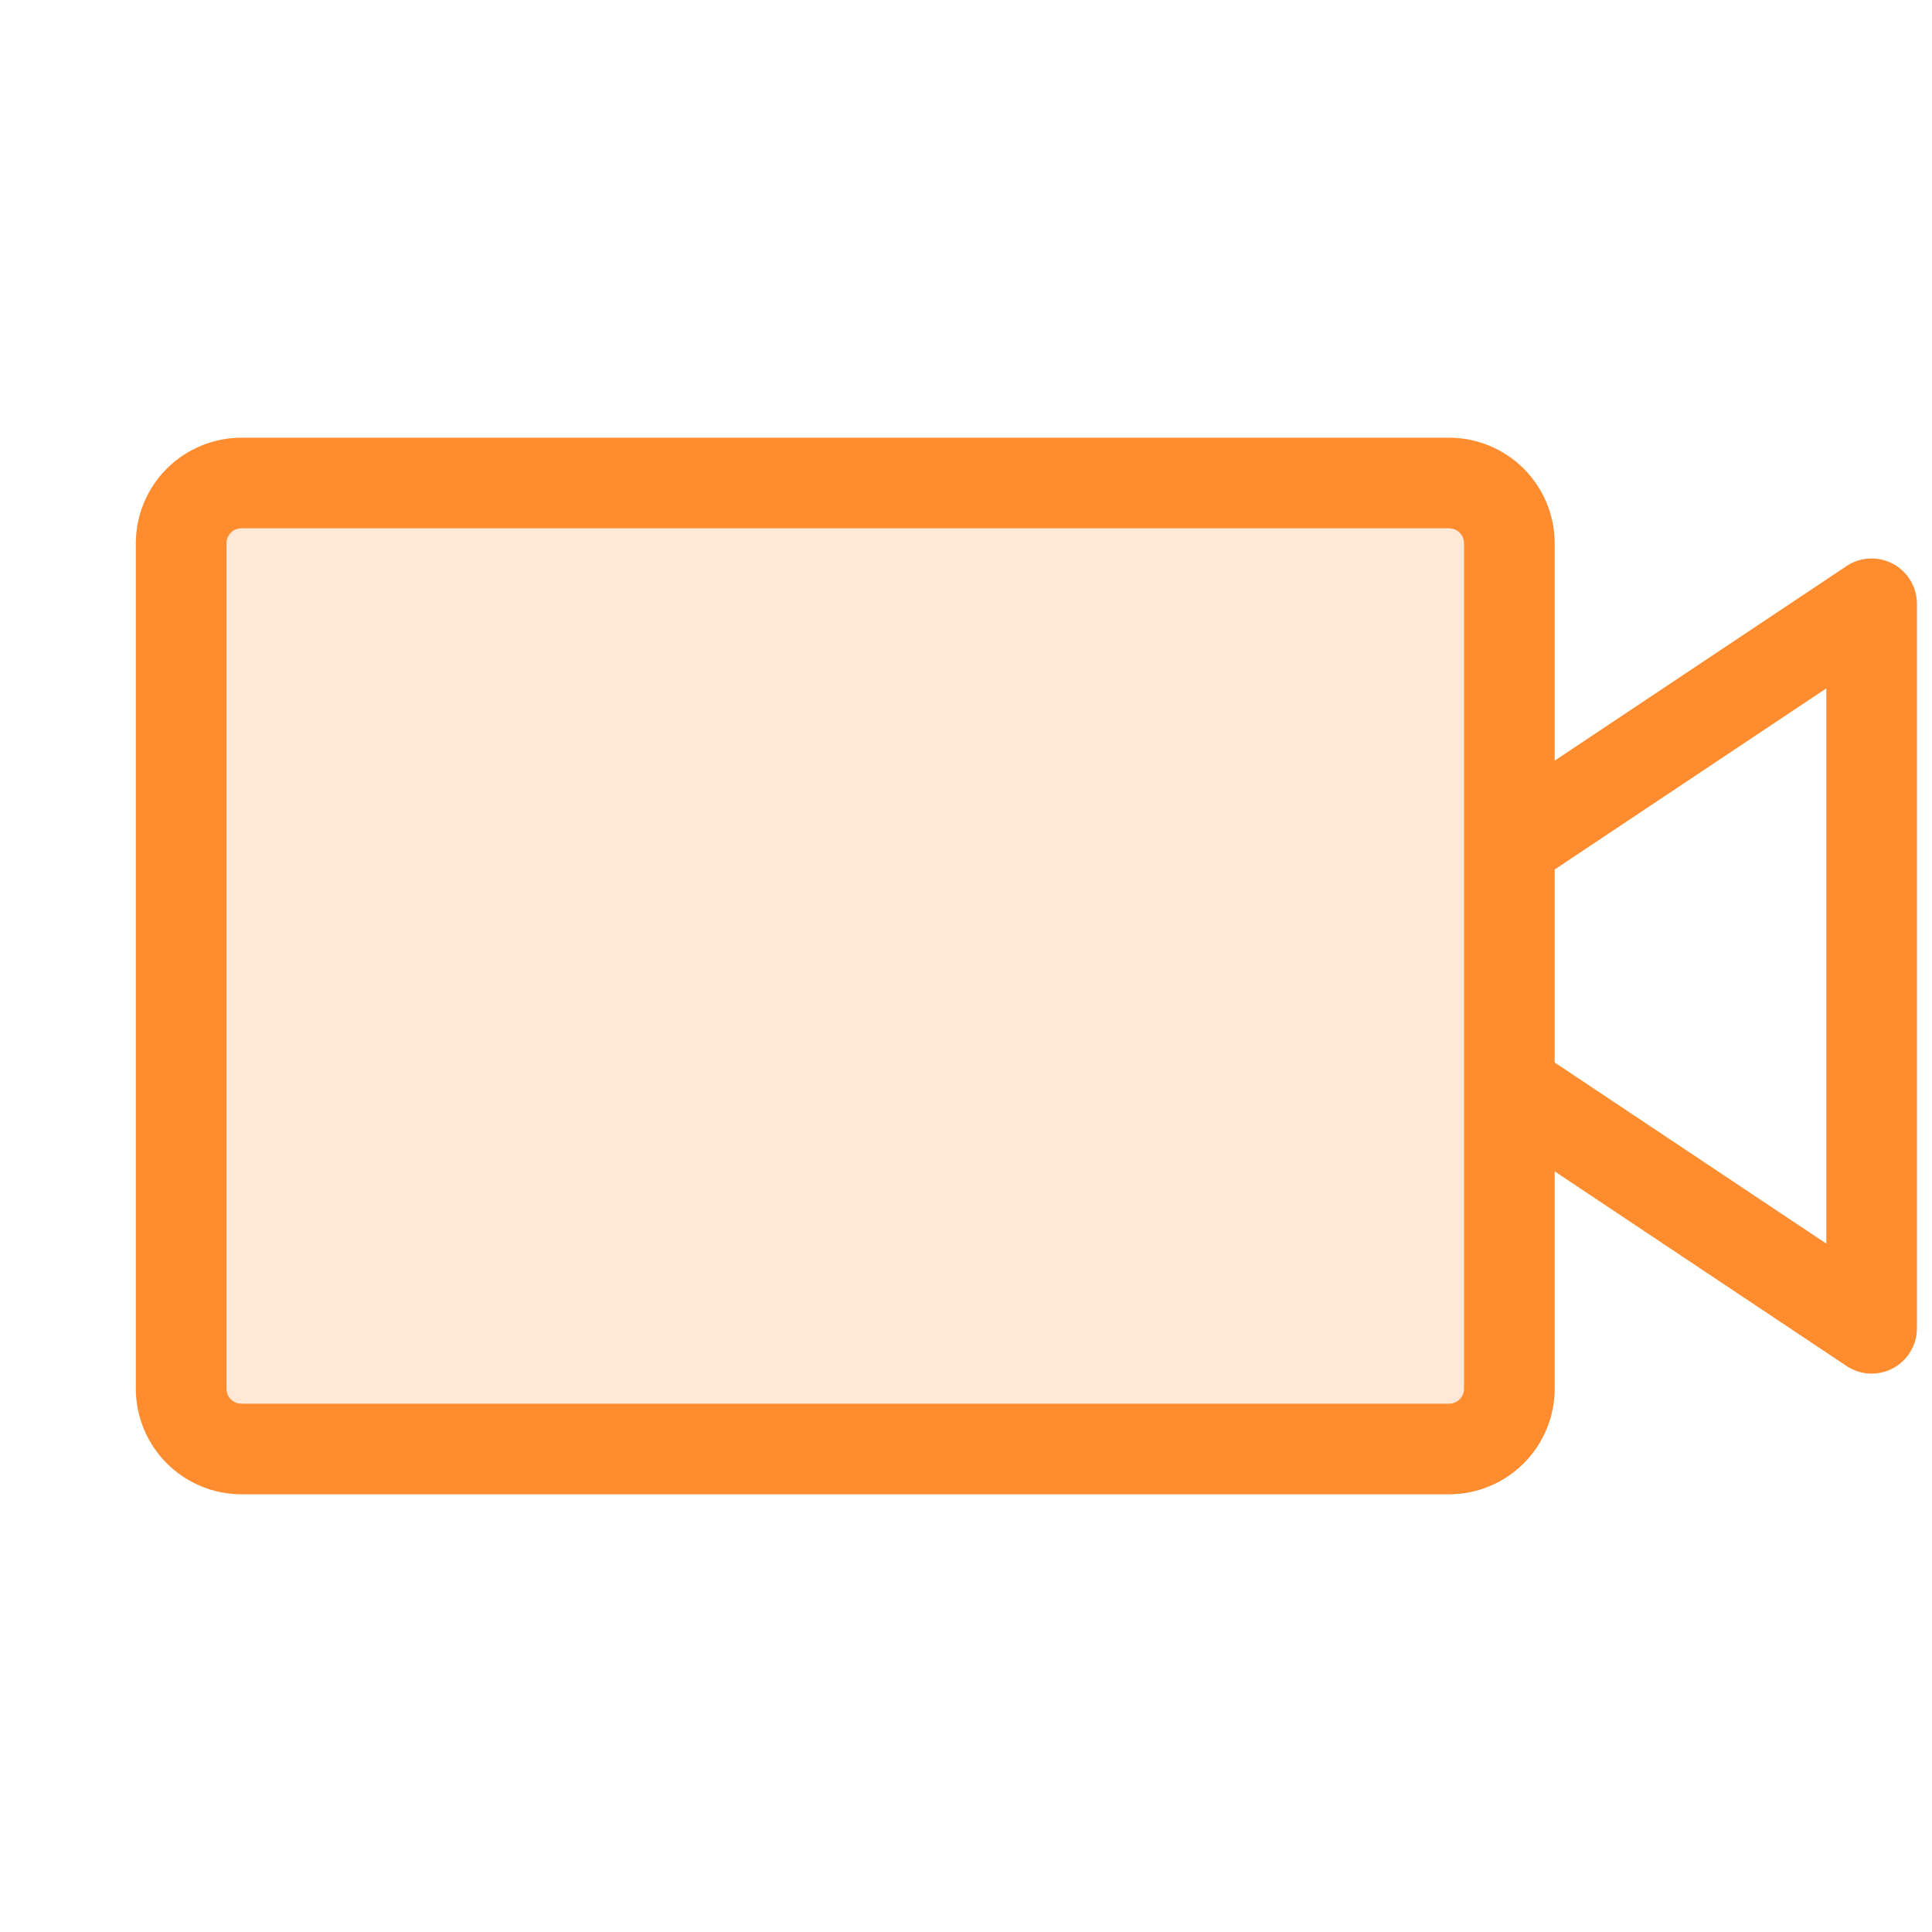 <svg width="40" height="40" viewBox="0 0 40 40" fill="none" xmlns="http://www.w3.org/2000/svg">
<path opacity="0.2" d="M31.25 11.25V28.75C31.25 29.081 31.118 29.399 30.884 29.634C30.649 29.868 30.331 30 30 30H5C4.668 30 4.351 29.868 4.116 29.634C3.882 29.399 3.75 29.081 3.75 28.75V11.25C3.75 10.918 3.882 10.601 4.116 10.366C4.351 10.132 4.668 10 5 10H30C30.331 10 30.649 10.132 30.884 10.366C31.118 10.601 31.25 10.918 31.25 11.25Z" fill="#FF8C2E"/>
<path d="M39.192 11.673C39.042 11.593 38.874 11.556 38.705 11.564C38.535 11.572 38.371 11.626 38.23 11.72L32.188 15.748V11.25C32.188 10.67 31.957 10.113 31.547 9.703C31.137 9.293 30.58 9.062 30 9.062H5C4.42 9.062 3.863 9.293 3.453 9.703C3.043 10.113 2.812 10.67 2.812 11.25V28.75C2.812 29.33 3.043 29.887 3.453 30.297C3.863 30.707 4.42 30.938 5 30.938H30C30.58 30.938 31.137 30.707 31.547 30.297C31.957 29.887 32.188 29.33 32.188 28.75V24.252L38.23 28.281C38.371 28.375 38.535 28.43 38.705 28.438C38.874 28.446 39.043 28.408 39.193 28.328C39.343 28.247 39.468 28.128 39.555 27.982C39.642 27.837 39.688 27.67 39.688 27.5V12.5C39.688 12.33 39.641 12.164 39.554 12.018C39.467 11.873 39.342 11.754 39.192 11.673ZM30.312 28.75C30.312 28.833 30.28 28.912 30.221 28.971C30.162 29.03 30.083 29.062 30 29.062H5C4.917 29.062 4.838 29.03 4.779 28.971C4.72 28.912 4.688 28.833 4.688 28.75V11.25C4.688 11.167 4.72 11.088 4.779 11.029C4.838 10.97 4.917 10.938 5 10.938H30C30.083 10.938 30.162 10.97 30.221 11.029C30.28 11.088 30.312 11.167 30.312 11.25V28.75ZM37.812 25.748L32.188 21.998V18.002L37.812 14.252V25.748Z" fill="#FF8C2E"/>
</svg>
